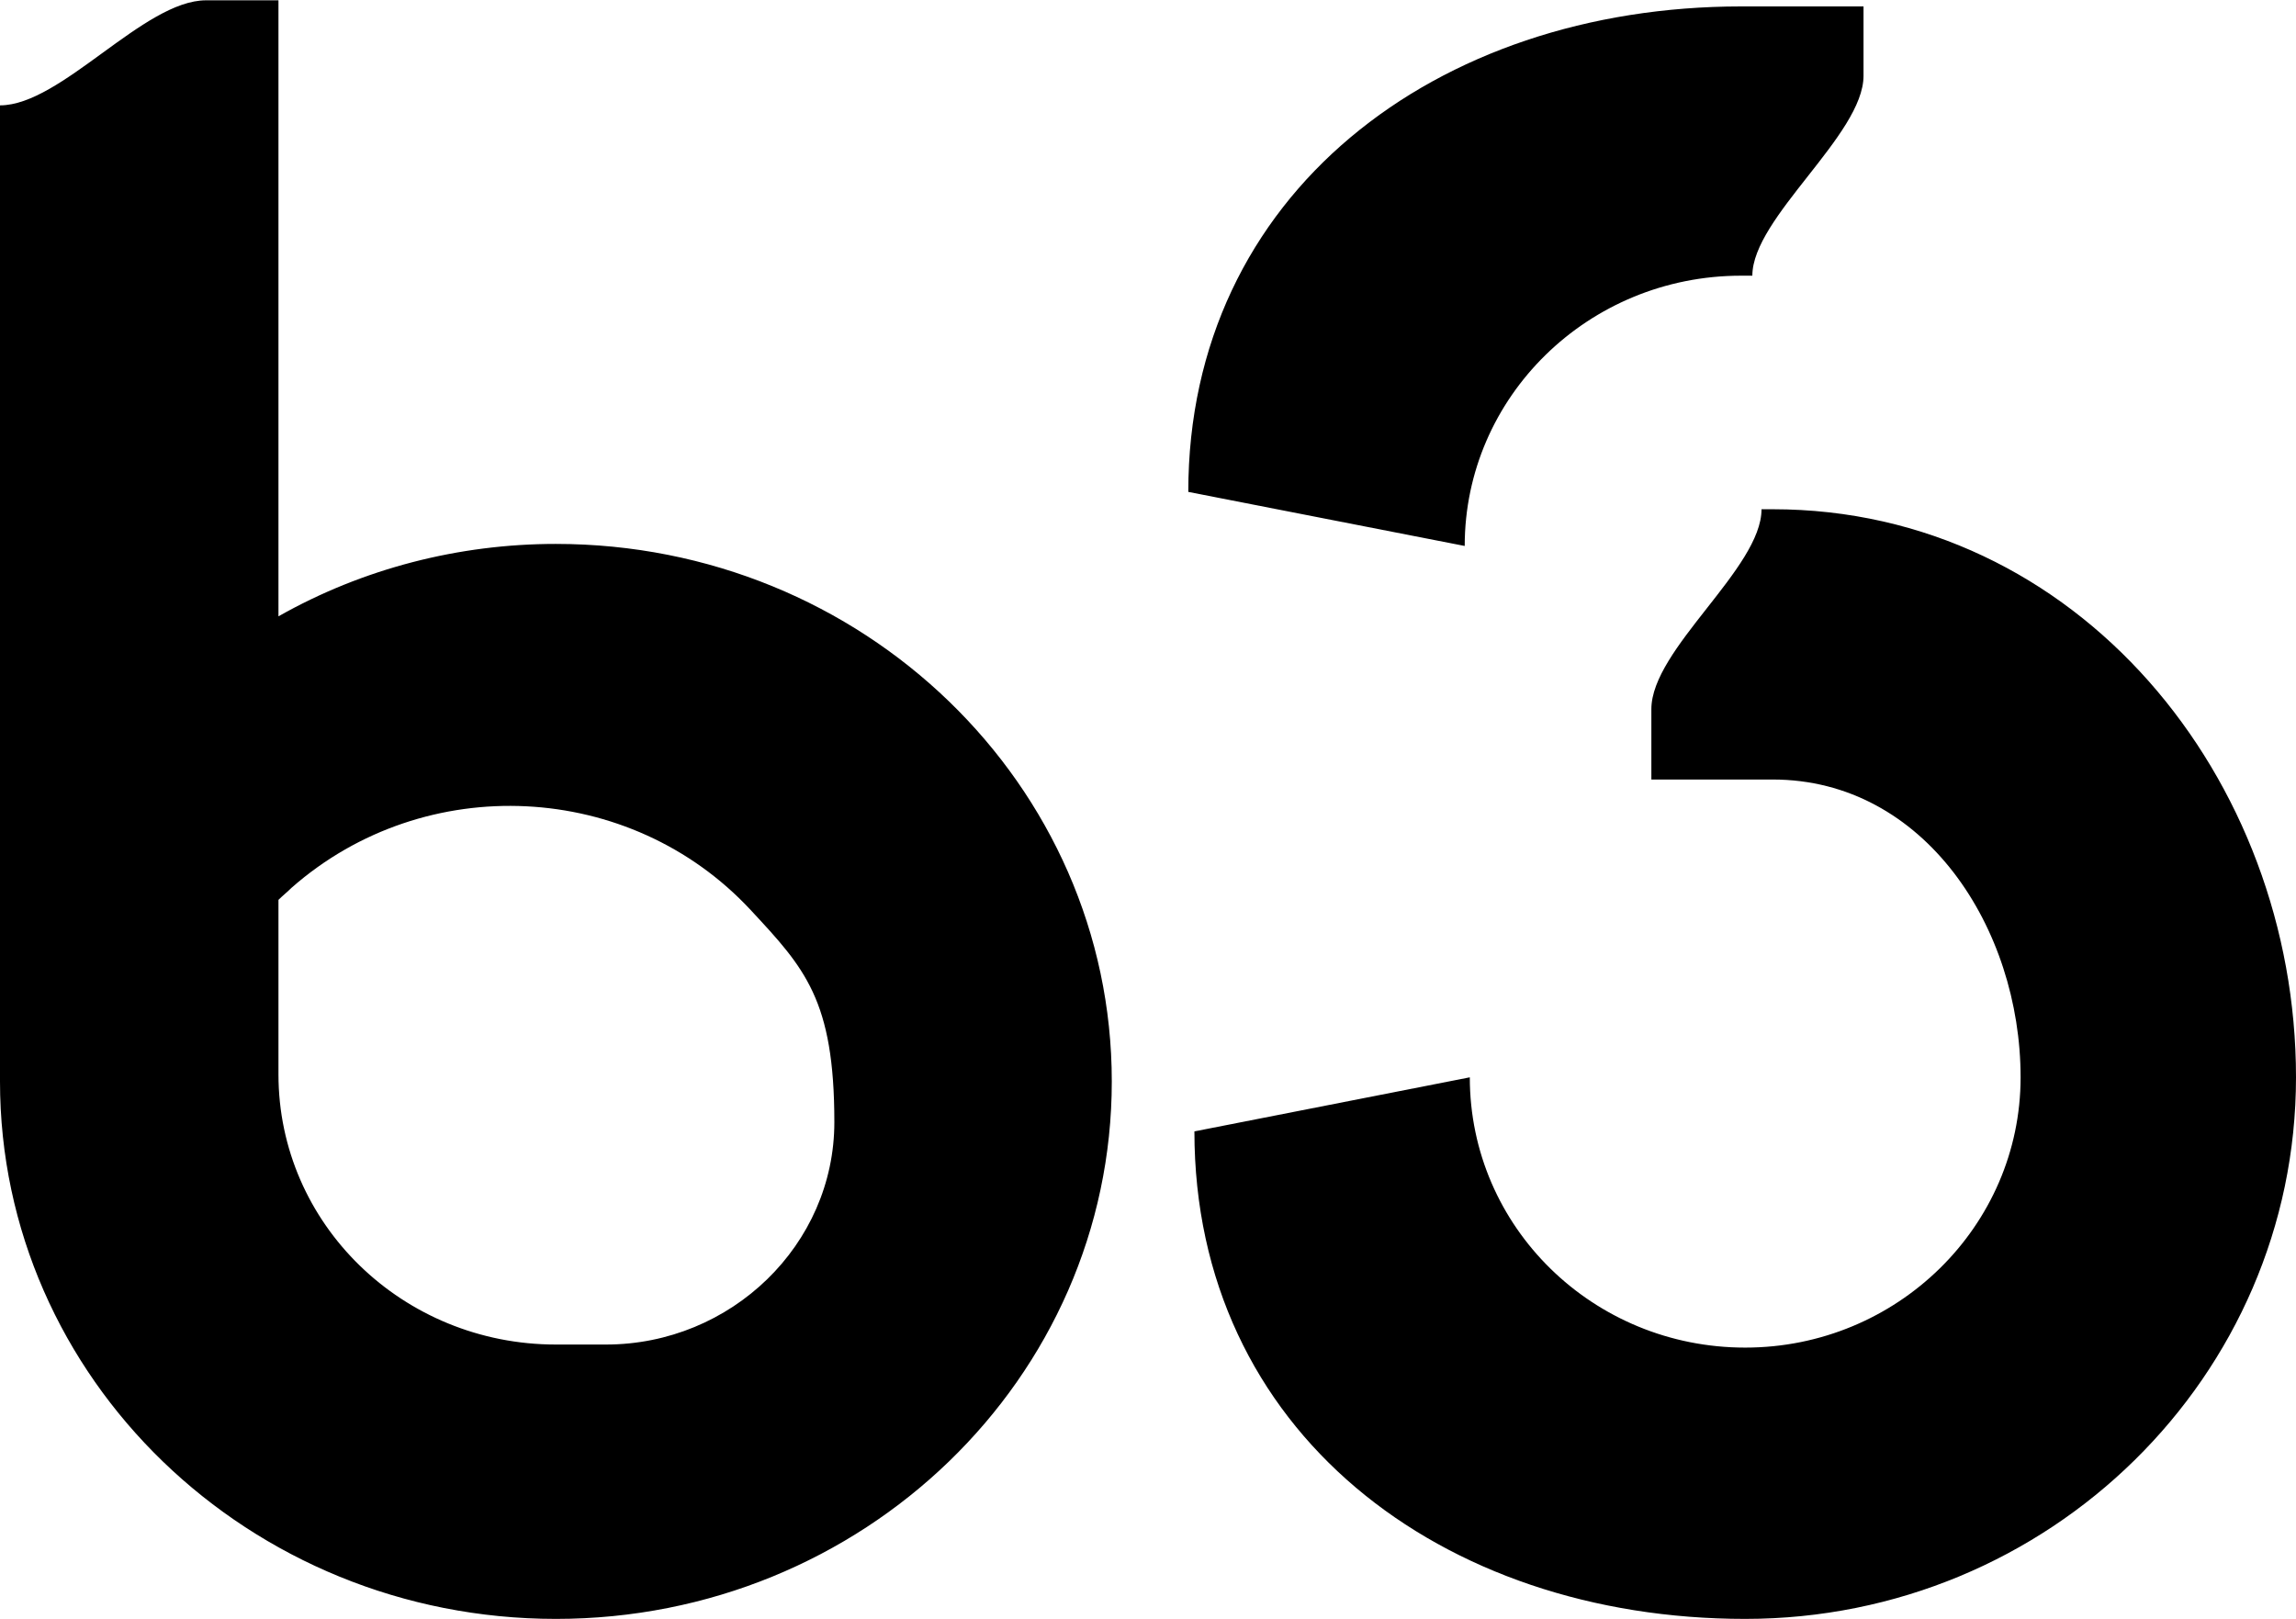 <?xml version="1.0" encoding="UTF-8"?>
<svg id="Lager_1" xmlns="http://www.w3.org/2000/svg" width="79.4mm" height="56mm" version="1.1" viewBox="0 0 225.1 158.7">
  <!-- Generator: Adobe Illustrator 29.1.0, SVG Export Plug-In . SVG Version: 2.1.0 Build 142)  -->
  <path d="M170.7,27c-15,0-27.1,11.9-27.1,26.5l-27.1-5.3c0-29.2,24.3-47.6,54.2-47.6h12v6.8c0,5.8-10.9,13.9-10.9,19.6,0,0-1.1,0-1.1,0ZM54.5,53.3c30.1,0,54.5,23.6,54.5,52.7s-24.4,52.7-54.5,52.7S0,135.1,0,106V10.3C6,10.3,14.1,0,20.2,0h7.1v60.4c8.3-4.7,17.7-7.1,27.2-7.1M59.4,131.8c12.3,0,22.4-9.8,22.4-21.8s-2.9-15.1-8.2-20.8c-11.8-12.7-31.9-13.7-45-2.2-.4.4-.9.8-1.3,1.2v17.1c0,14.7,12.2,26.5,27.2,26.5h4.9,0ZM173.8,49.9c29.9,0,51.3,26.4,51.3,55.7s-24.2,53.1-54,53.1-54-18.4-54-47.8l27-5.3c0,14.7,12.1,26.5,27,26.5s27-11.9,27-26.5-9.4-29.2-24.3-29.2h-11.9v-6.9c0-5.9,10.8-13.8,10.8-19.6h1.1Z"/>
</svg>